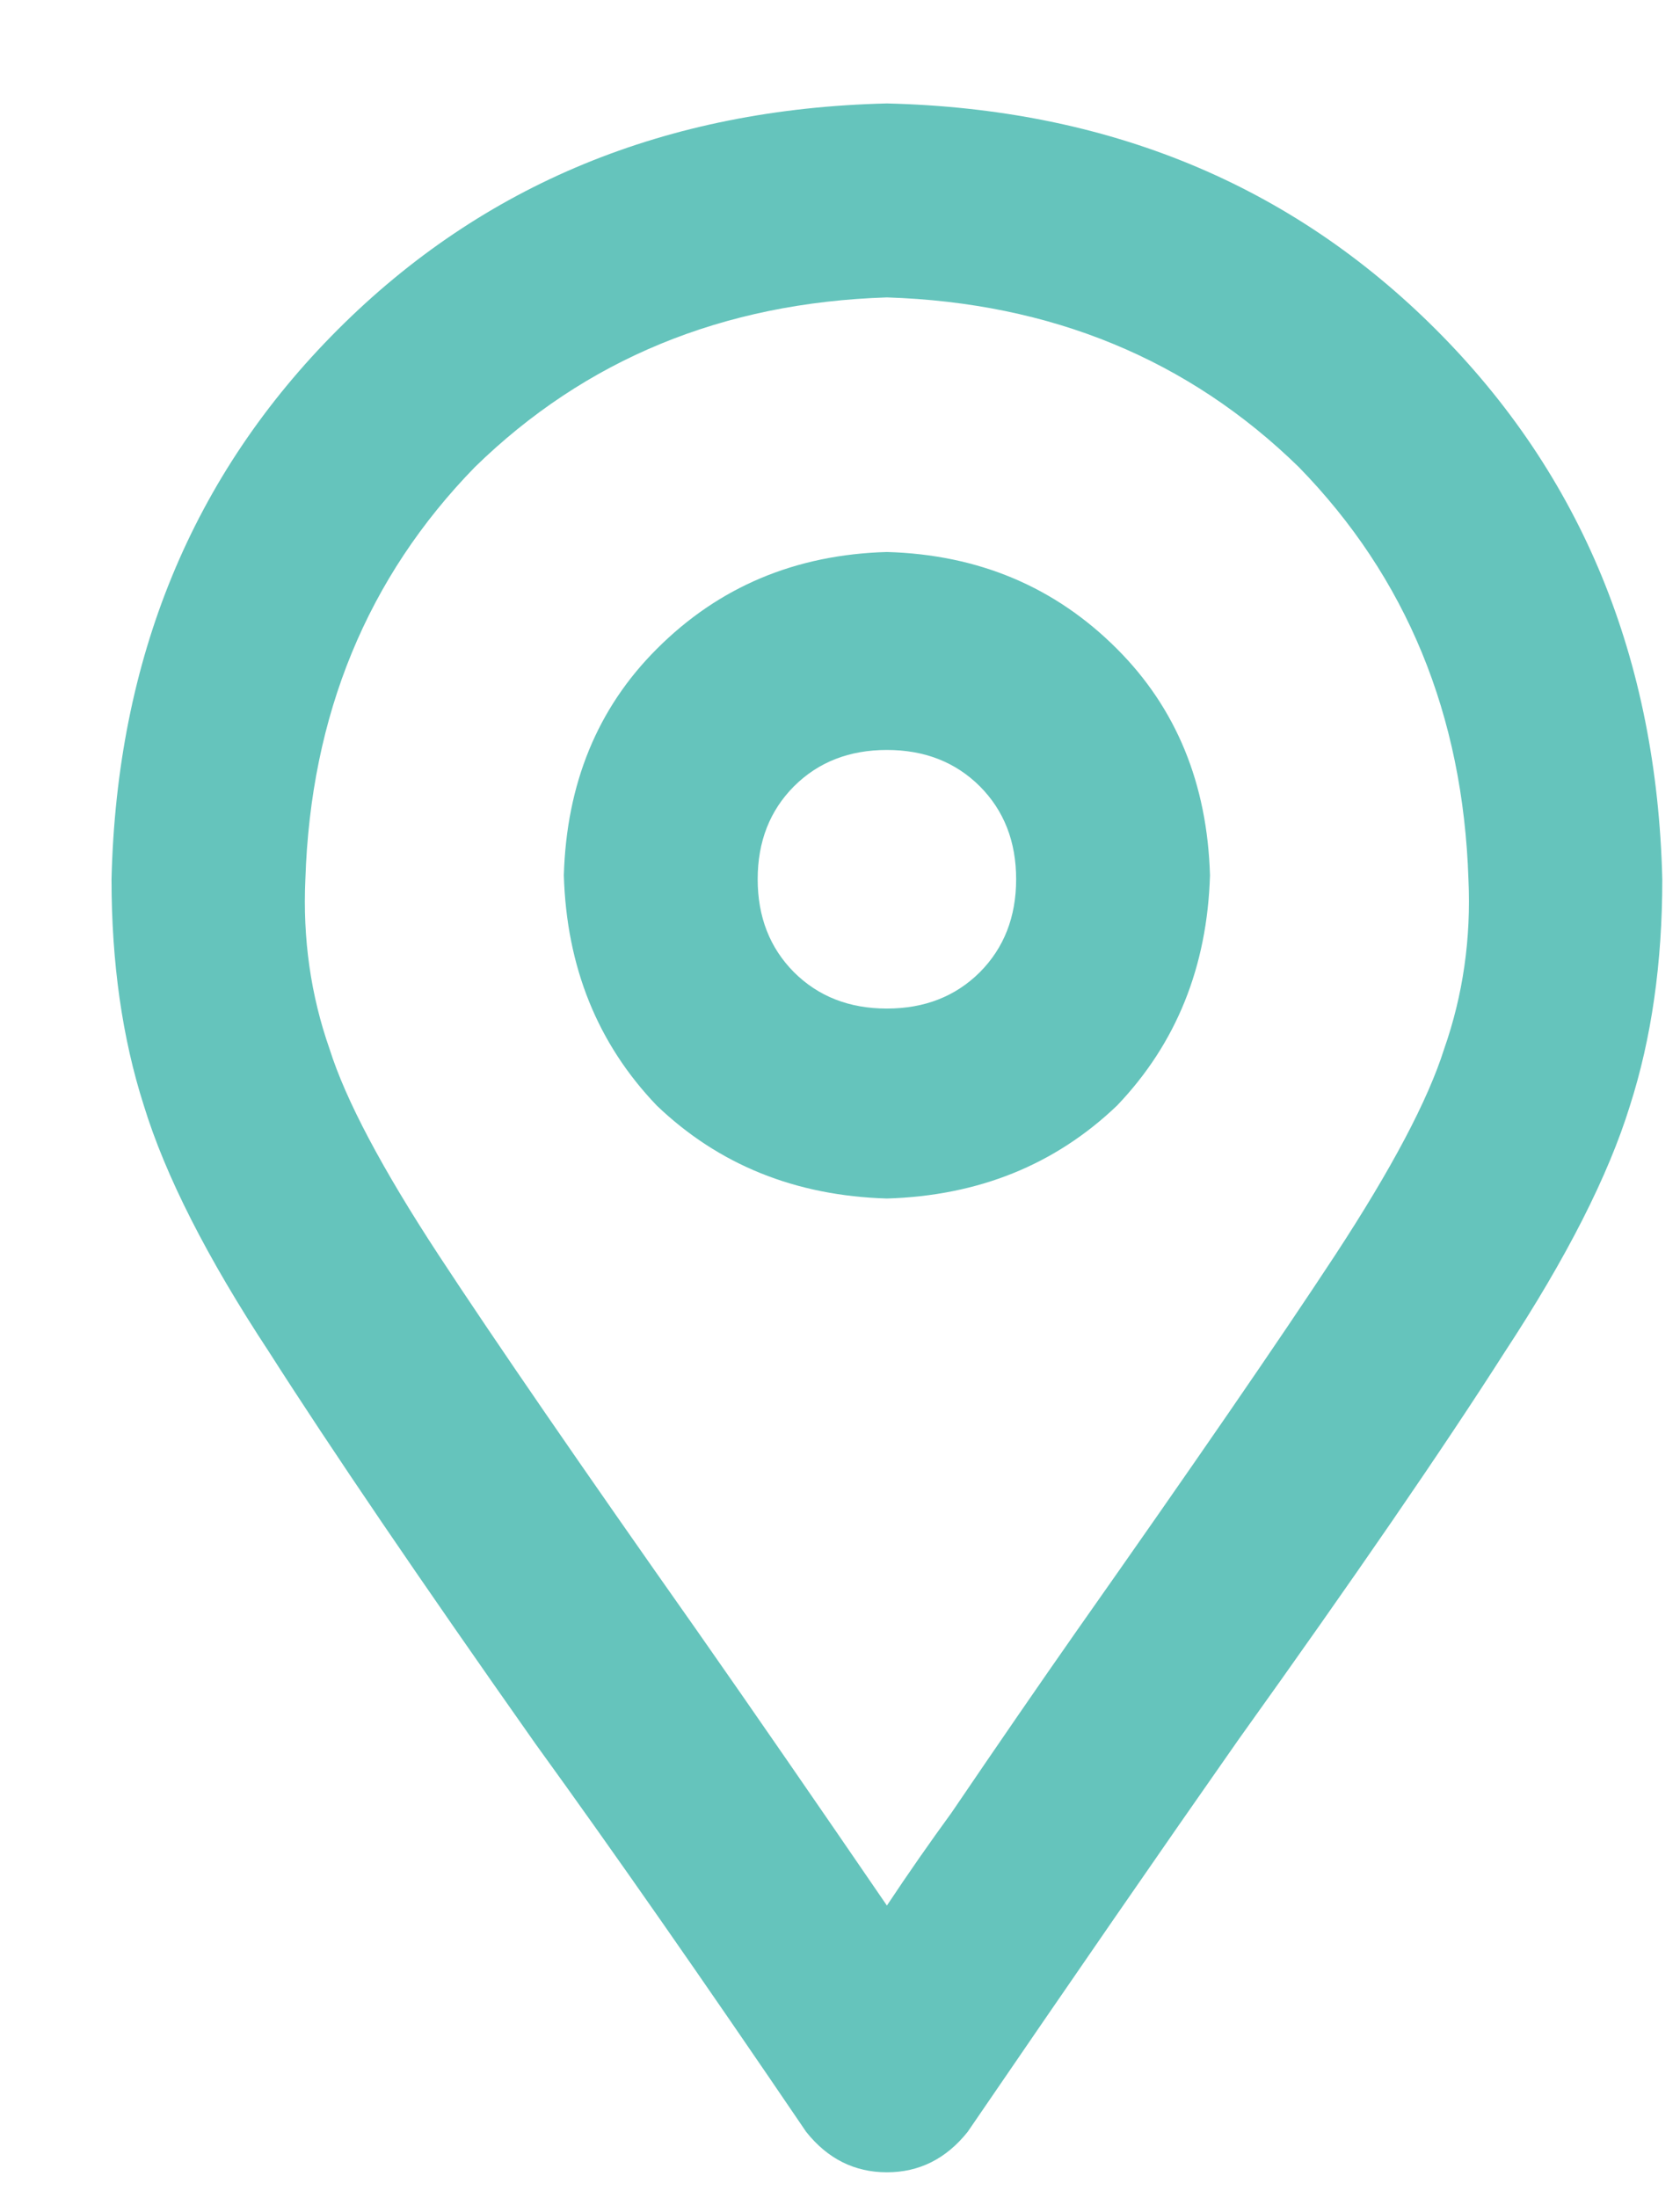 <svg width="13" height="17" viewBox="0 0 13 17" fill="none" xmlns="http://www.w3.org/2000/svg">
<g clip-path="url(#clip0_5_790)">
<path d="M6.863 0.8C5.154 0.841 3.738 1.425 2.613 2.55C1.488 3.675 0.904 5.091 0.863 6.8C0.863 7.446 0.946 8.029 1.113 8.55C1.279 9.091 1.602 9.727 2.082 10.456C2.561 11.206 3.248 12.216 4.144 13.487C4.748 14.321 5.446 15.321 6.238 16.487C6.404 16.696 6.613 16.8 6.863 16.8C7.113 16.8 7.321 16.696 7.488 16.487C8.3 15.3 8.998 14.289 9.582 13.456C10.477 12.206 11.165 11.206 11.644 10.456C12.123 9.727 12.446 9.091 12.613 8.55C12.78 8.029 12.863 7.446 12.863 6.8C12.821 5.091 12.238 3.675 11.113 2.55C9.988 1.425 8.571 0.841 6.863 0.8ZM6.863 14.737C6.321 13.946 5.832 13.237 5.394 12.612C4.498 11.341 3.832 10.373 3.394 9.706C2.957 9.039 2.675 8.508 2.55 8.112C2.404 7.696 2.342 7.258 2.363 6.8C2.404 5.529 2.842 4.466 3.675 3.612C4.529 2.779 5.592 2.341 6.863 2.3C8.134 2.341 9.196 2.779 10.05 3.612C10.884 4.466 11.321 5.529 11.363 6.8C11.384 7.258 11.321 7.696 11.175 8.112C11.05 8.508 10.769 9.039 10.332 9.706C9.894 10.373 9.227 11.341 8.332 12.612C8.04 13.029 7.717 13.498 7.363 14.019C7.196 14.248 7.029 14.487 6.863 14.737ZM6.863 4.269C6.154 4.289 5.561 4.539 5.082 5.019C4.623 5.477 4.384 6.06 4.363 6.769C4.384 7.477 4.623 8.071 5.082 8.55C5.561 9.008 6.154 9.248 6.863 9.269C7.571 9.248 8.165 9.008 8.644 8.55C9.102 8.071 9.342 7.477 9.363 6.769C9.342 6.06 9.102 5.477 8.644 5.019C8.165 4.539 7.571 4.289 6.863 4.269ZM6.863 7.8C6.571 7.8 6.332 7.706 6.144 7.519C5.957 7.331 5.863 7.091 5.863 6.8C5.863 6.508 5.957 6.269 6.144 6.081C6.332 5.894 6.571 5.8 6.863 5.8C7.154 5.8 7.394 5.894 7.582 6.081C7.769 6.269 7.863 6.508 7.863 6.8C7.863 7.091 7.769 7.331 7.582 7.519C7.394 7.706 7.154 7.8 6.863 7.8Z" fill="#65C4BC"/>
</g>
<defs>
<clipPath id="clip0_5_790">
<rect width="12" height="16" fill="white" transform="matrix(1 0 0 -1 0.863 16.8)"/>
</clipPath>
</defs>
</svg>
